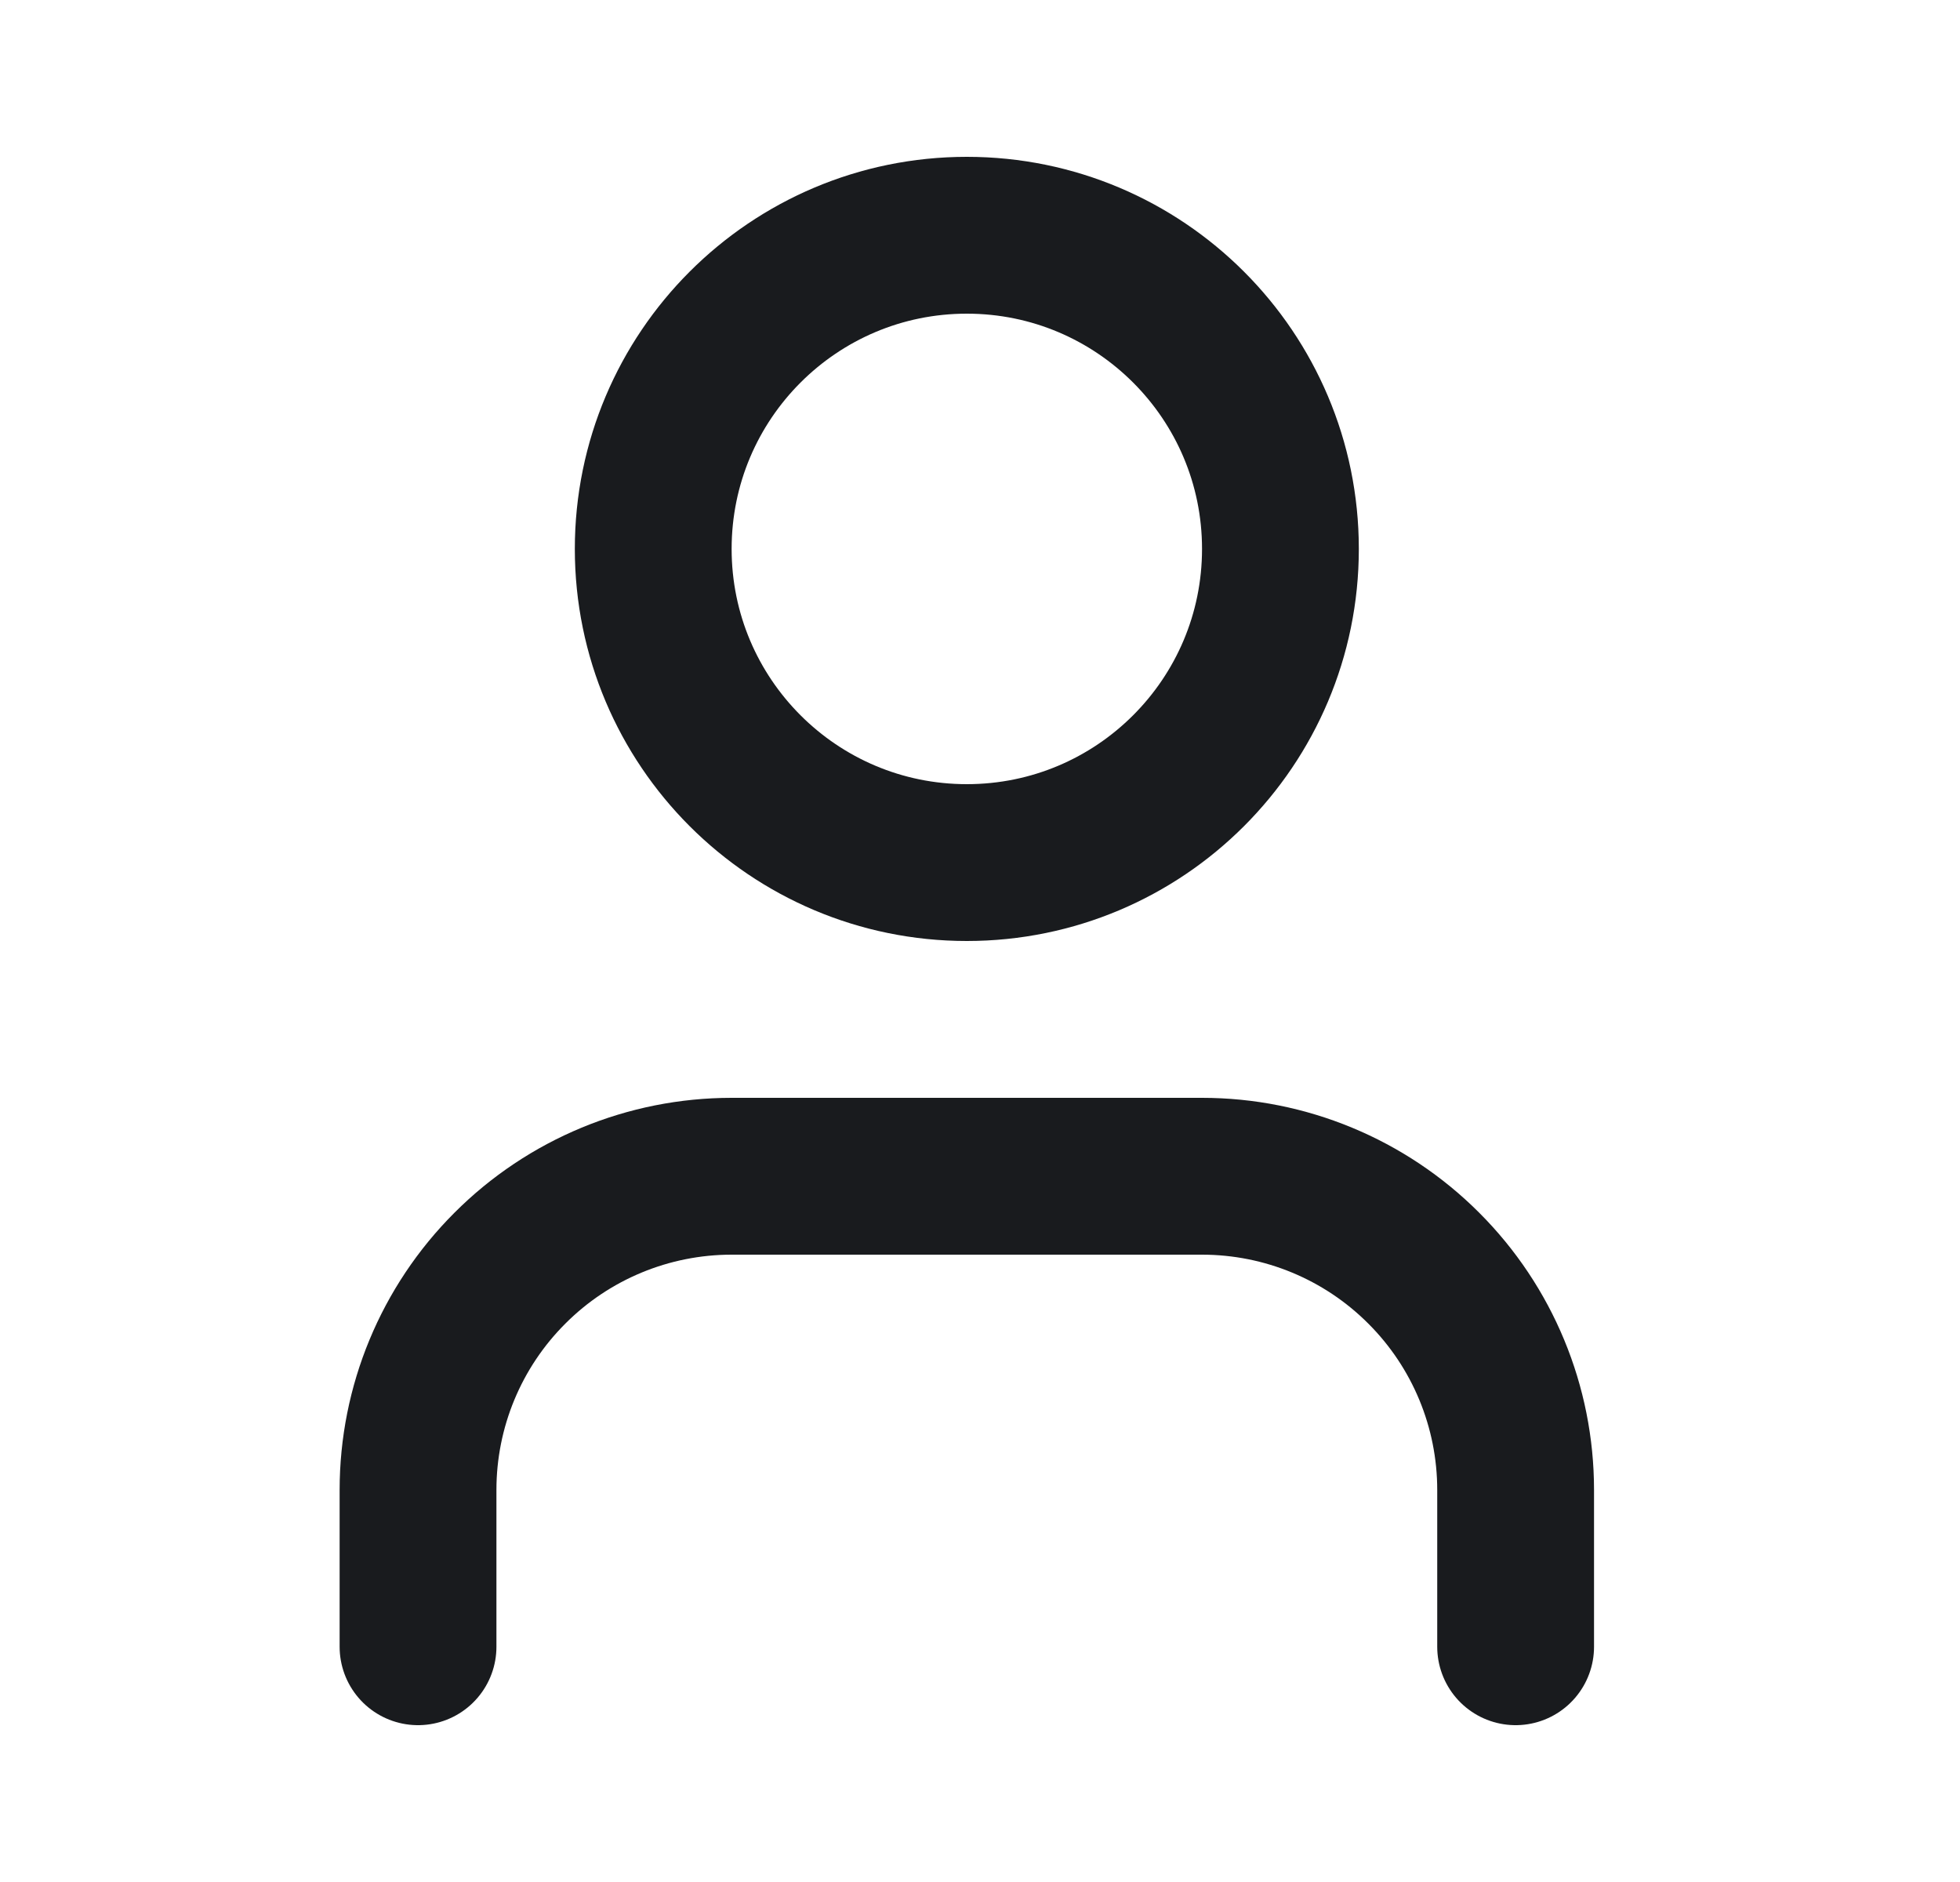 <svg width="25" height="24" viewBox="0 0 25 24" fill="none" xmlns="http://www.w3.org/2000/svg">
<path d="M19.332 21V19C19.332 17.939 18.911 16.922 18.16 16.172C17.41 15.421 16.393 15 15.332 15H9.332C8.271 15 7.254 15.421 6.504 16.172C5.753 16.922 5.332 17.939 5.332 19V21M16.332 7C16.332 9.209 14.541 11 12.332 11C10.123 11 8.332 9.209 8.332 7C8.332 4.791 10.123 3 12.332 3C14.541 3 16.332 4.791 16.332 7Z" stroke="#191B1E" stroke-width="2" stroke-linecap="round" stroke-linejoin="round"/>
</svg>
